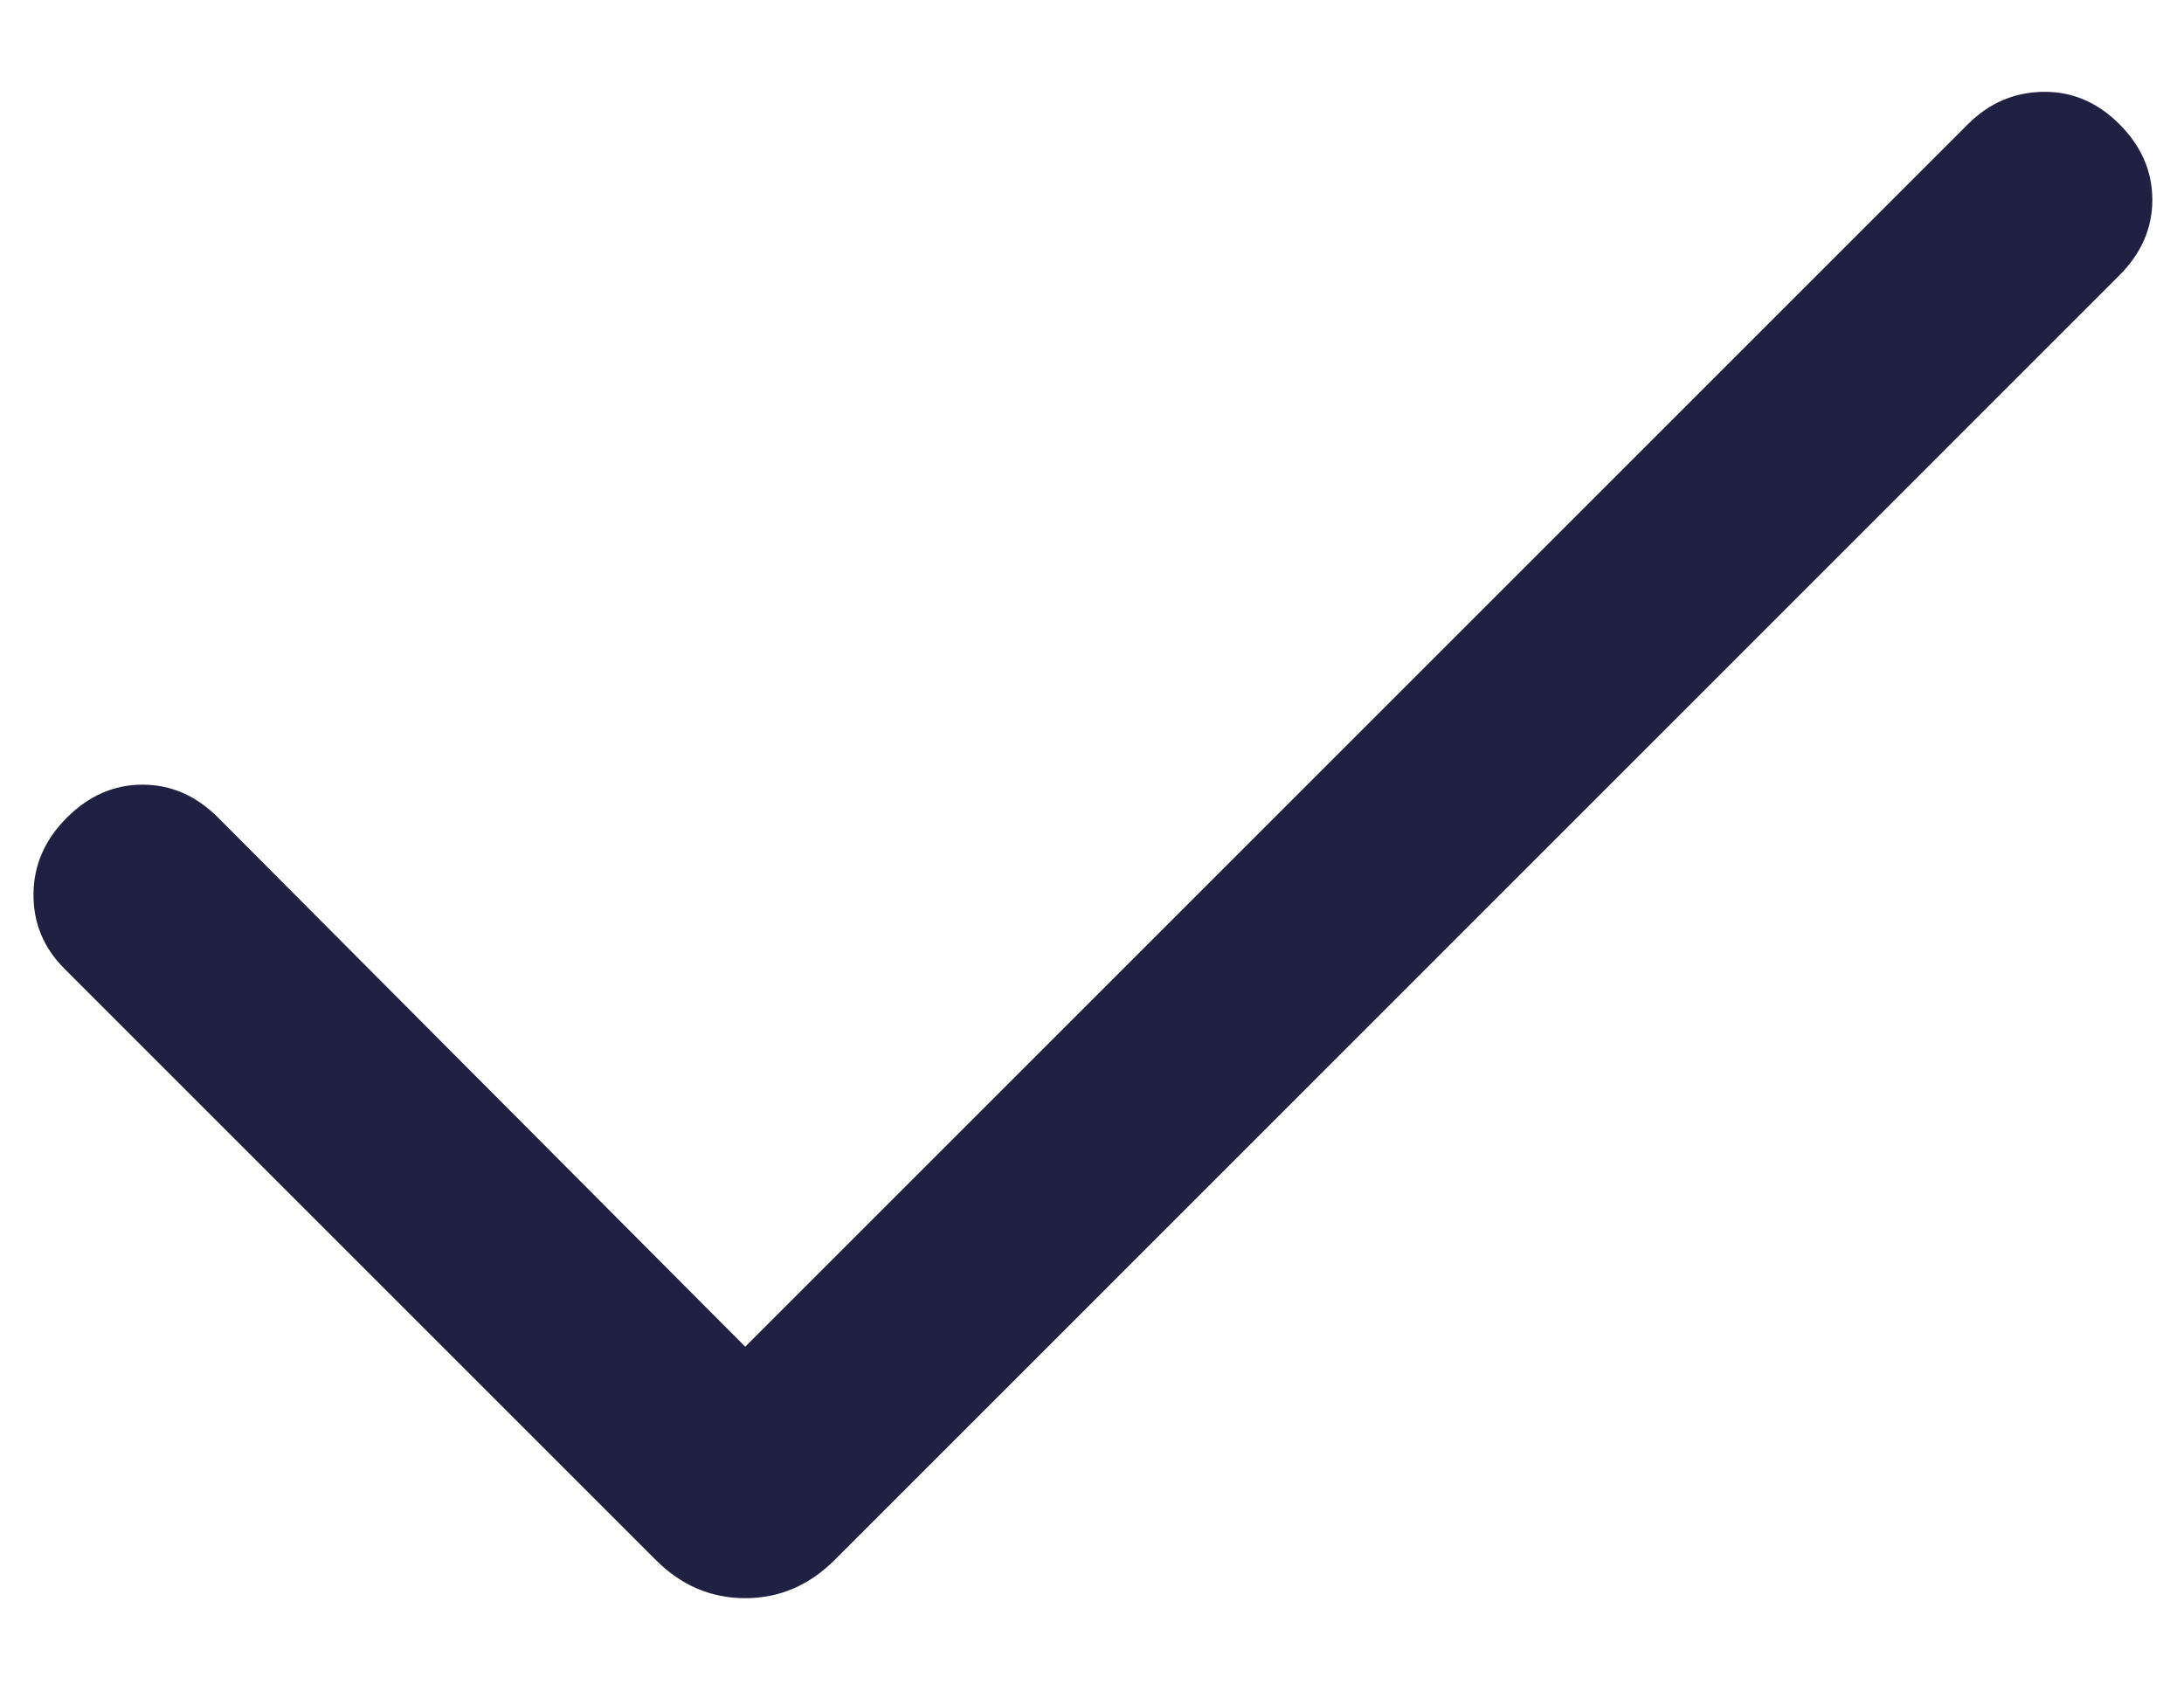 <svg width="18" height="14" viewBox="0 0 18 14" fill="none" xmlns="http://www.w3.org/2000/svg">
<path d="M6.142 11.101L16.22 1.023C16.393 0.85 16.599 0.761 16.838 0.757C17.076 0.753 17.286 0.842 17.467 1.023C17.648 1.204 17.739 1.412 17.739 1.647C17.739 1.882 17.648 2.089 17.467 2.27L6.88 12.858C6.669 13.069 6.423 13.174 6.142 13.174C5.86 13.174 5.614 13.069 5.404 12.858L0.533 7.987C0.359 7.814 0.274 7.608 0.276 7.369C0.278 7.13 0.37 6.921 0.551 6.74C0.732 6.559 0.94 6.468 1.174 6.468C1.409 6.468 1.617 6.559 1.798 6.74L6.142 11.101Z" fill="#202042"/>
</svg>

